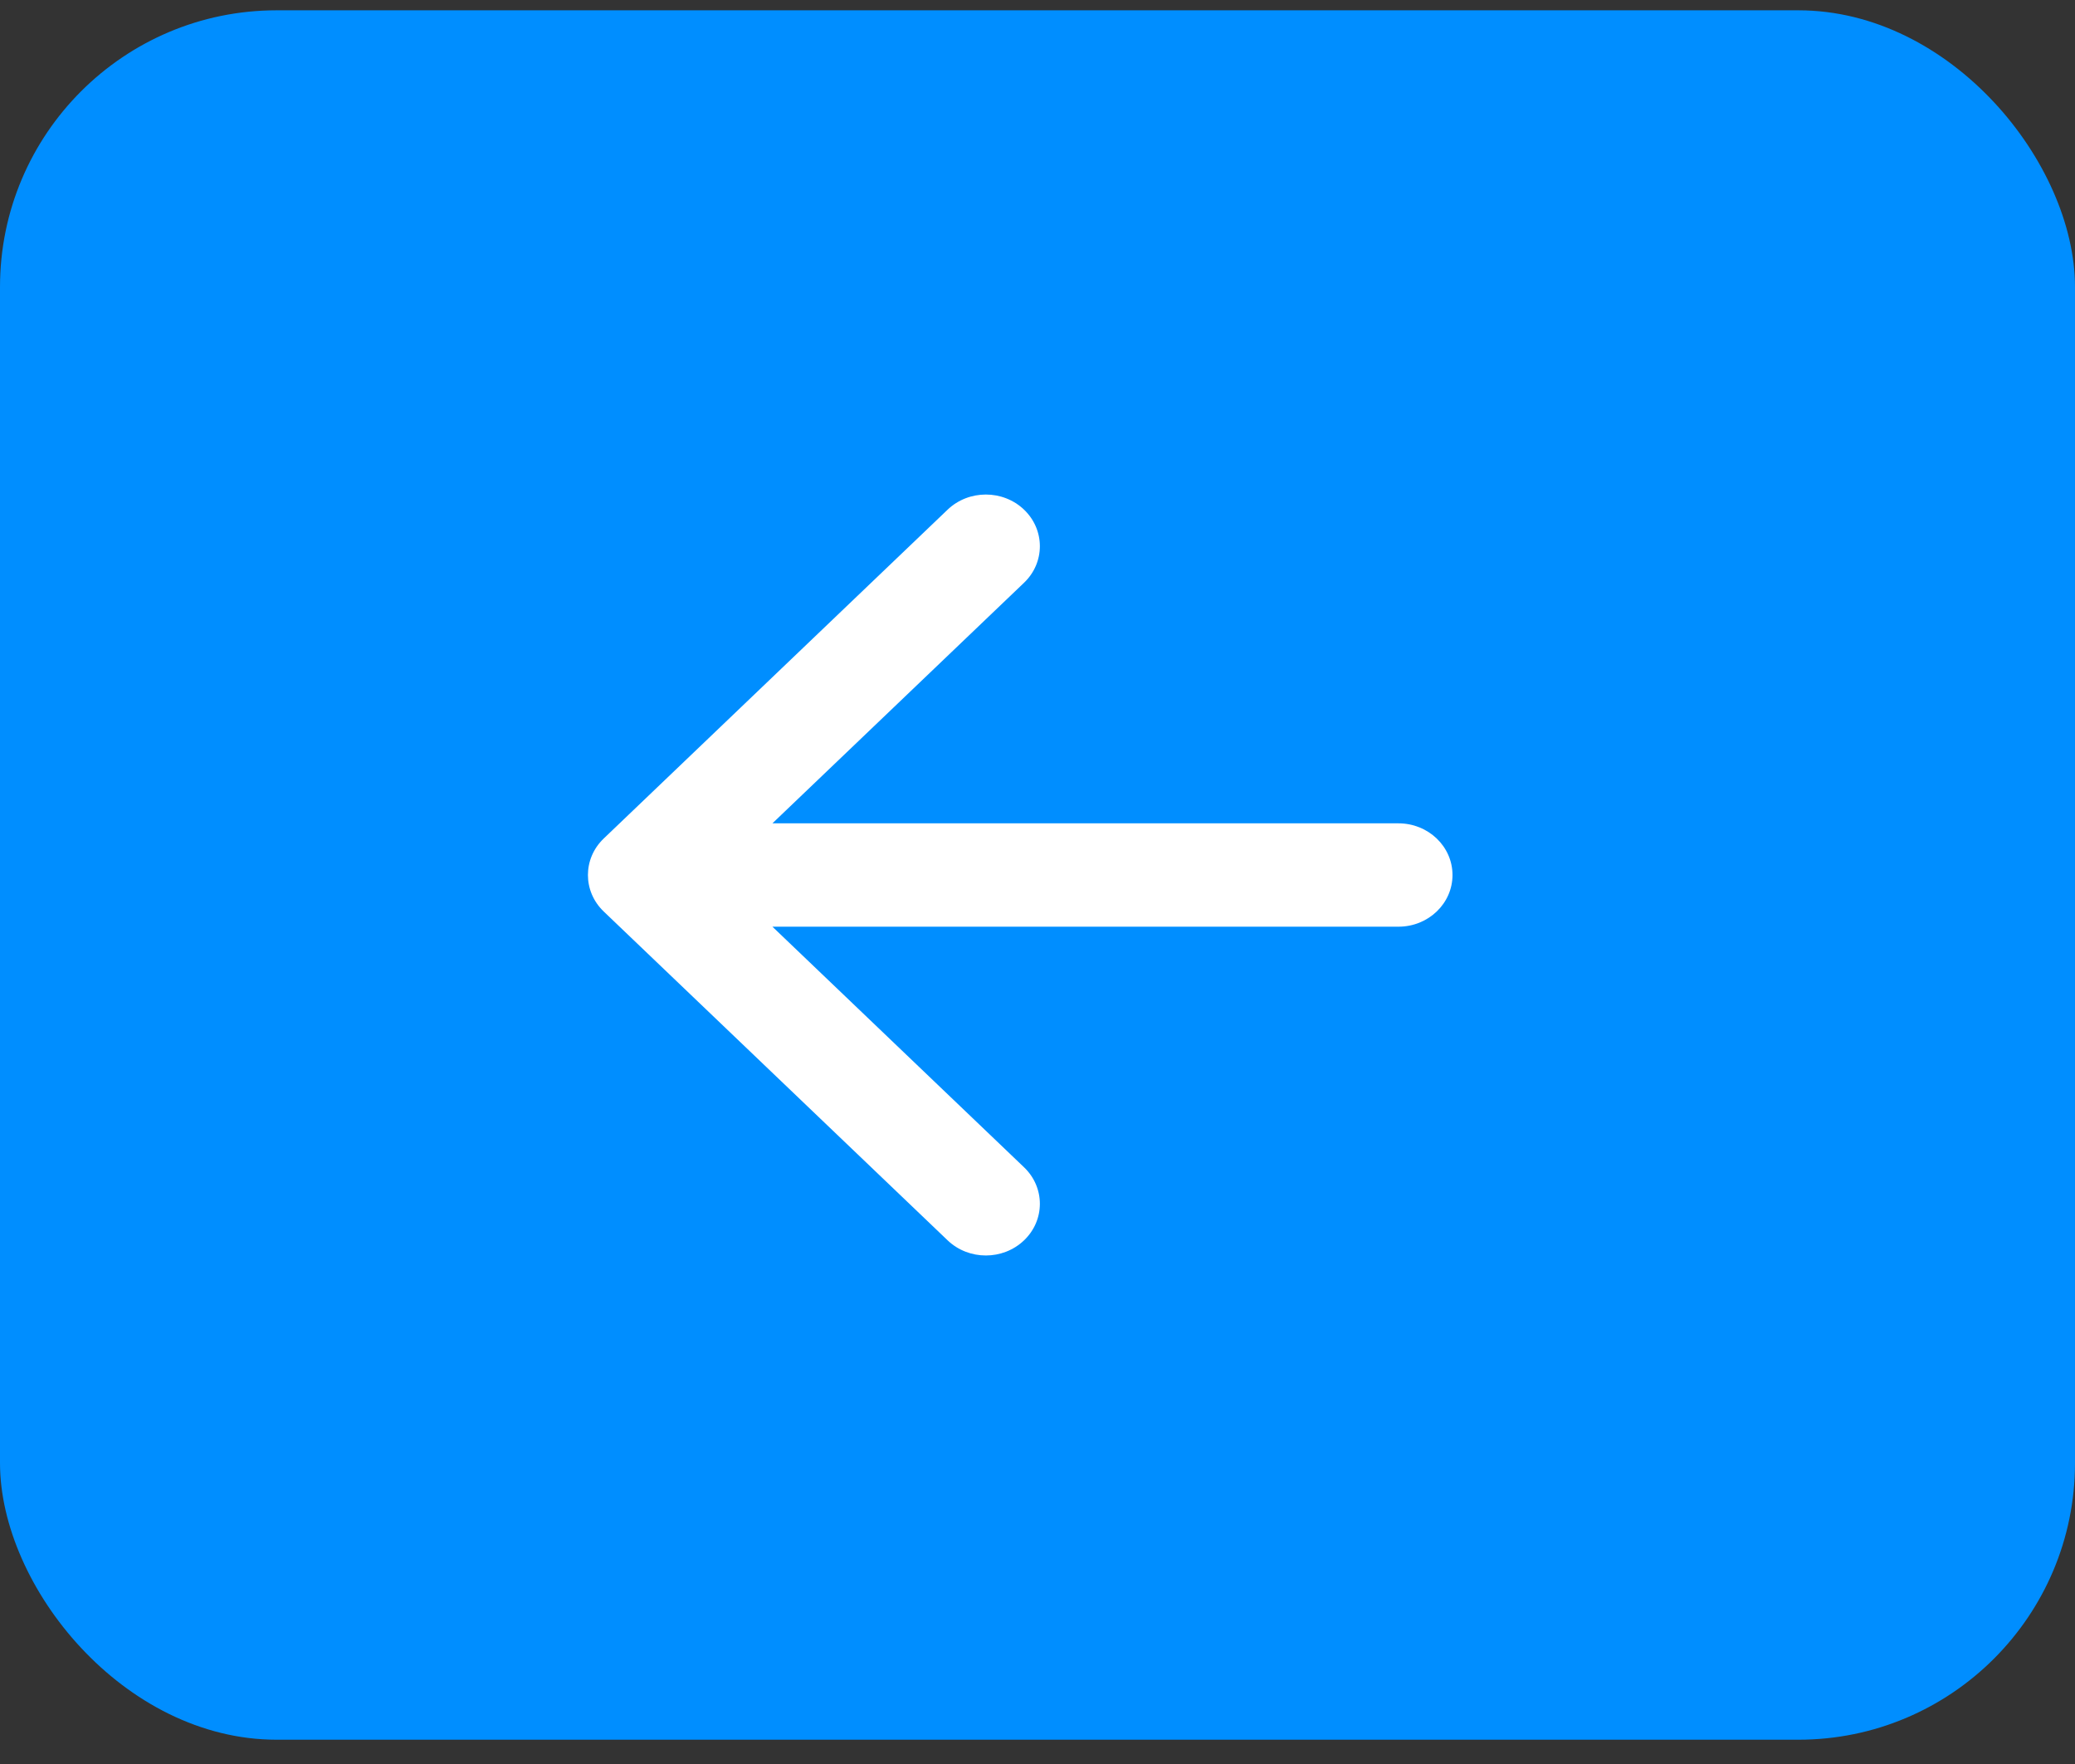 <?xml version="1.0" encoding="UTF-8"?> <svg xmlns="http://www.w3.org/2000/svg" width="60" height="51" viewBox="0 0 60 51" fill="none"><rect x="0" y="0" width="60" height="51" fill="#333333" stroke="none"/><rect y="0.298" width="60" height="50" rx="8" fill="#008EFF"></rect><path fill-rule="evenodd" clip-rule="evenodd" d="M27.401 14.735L17.458 24.242C16.848 24.825 16.848 25.771 17.458 26.354L27.401 35.86C28.012 36.444 29.001 36.444 29.611 35.86C30.221 35.277 30.221 34.331 29.611 33.748L22.335 26.792L40.438 26.792C41.3 26.792 42 26.123 42 25.298C42 24.473 41.3 23.804 40.438 23.804L22.335 23.804L29.611 16.848C30.221 16.265 30.221 15.319 29.611 14.735C29.001 14.152 28.012 14.152 27.401 14.735Z" fill="white"></path></svg> 